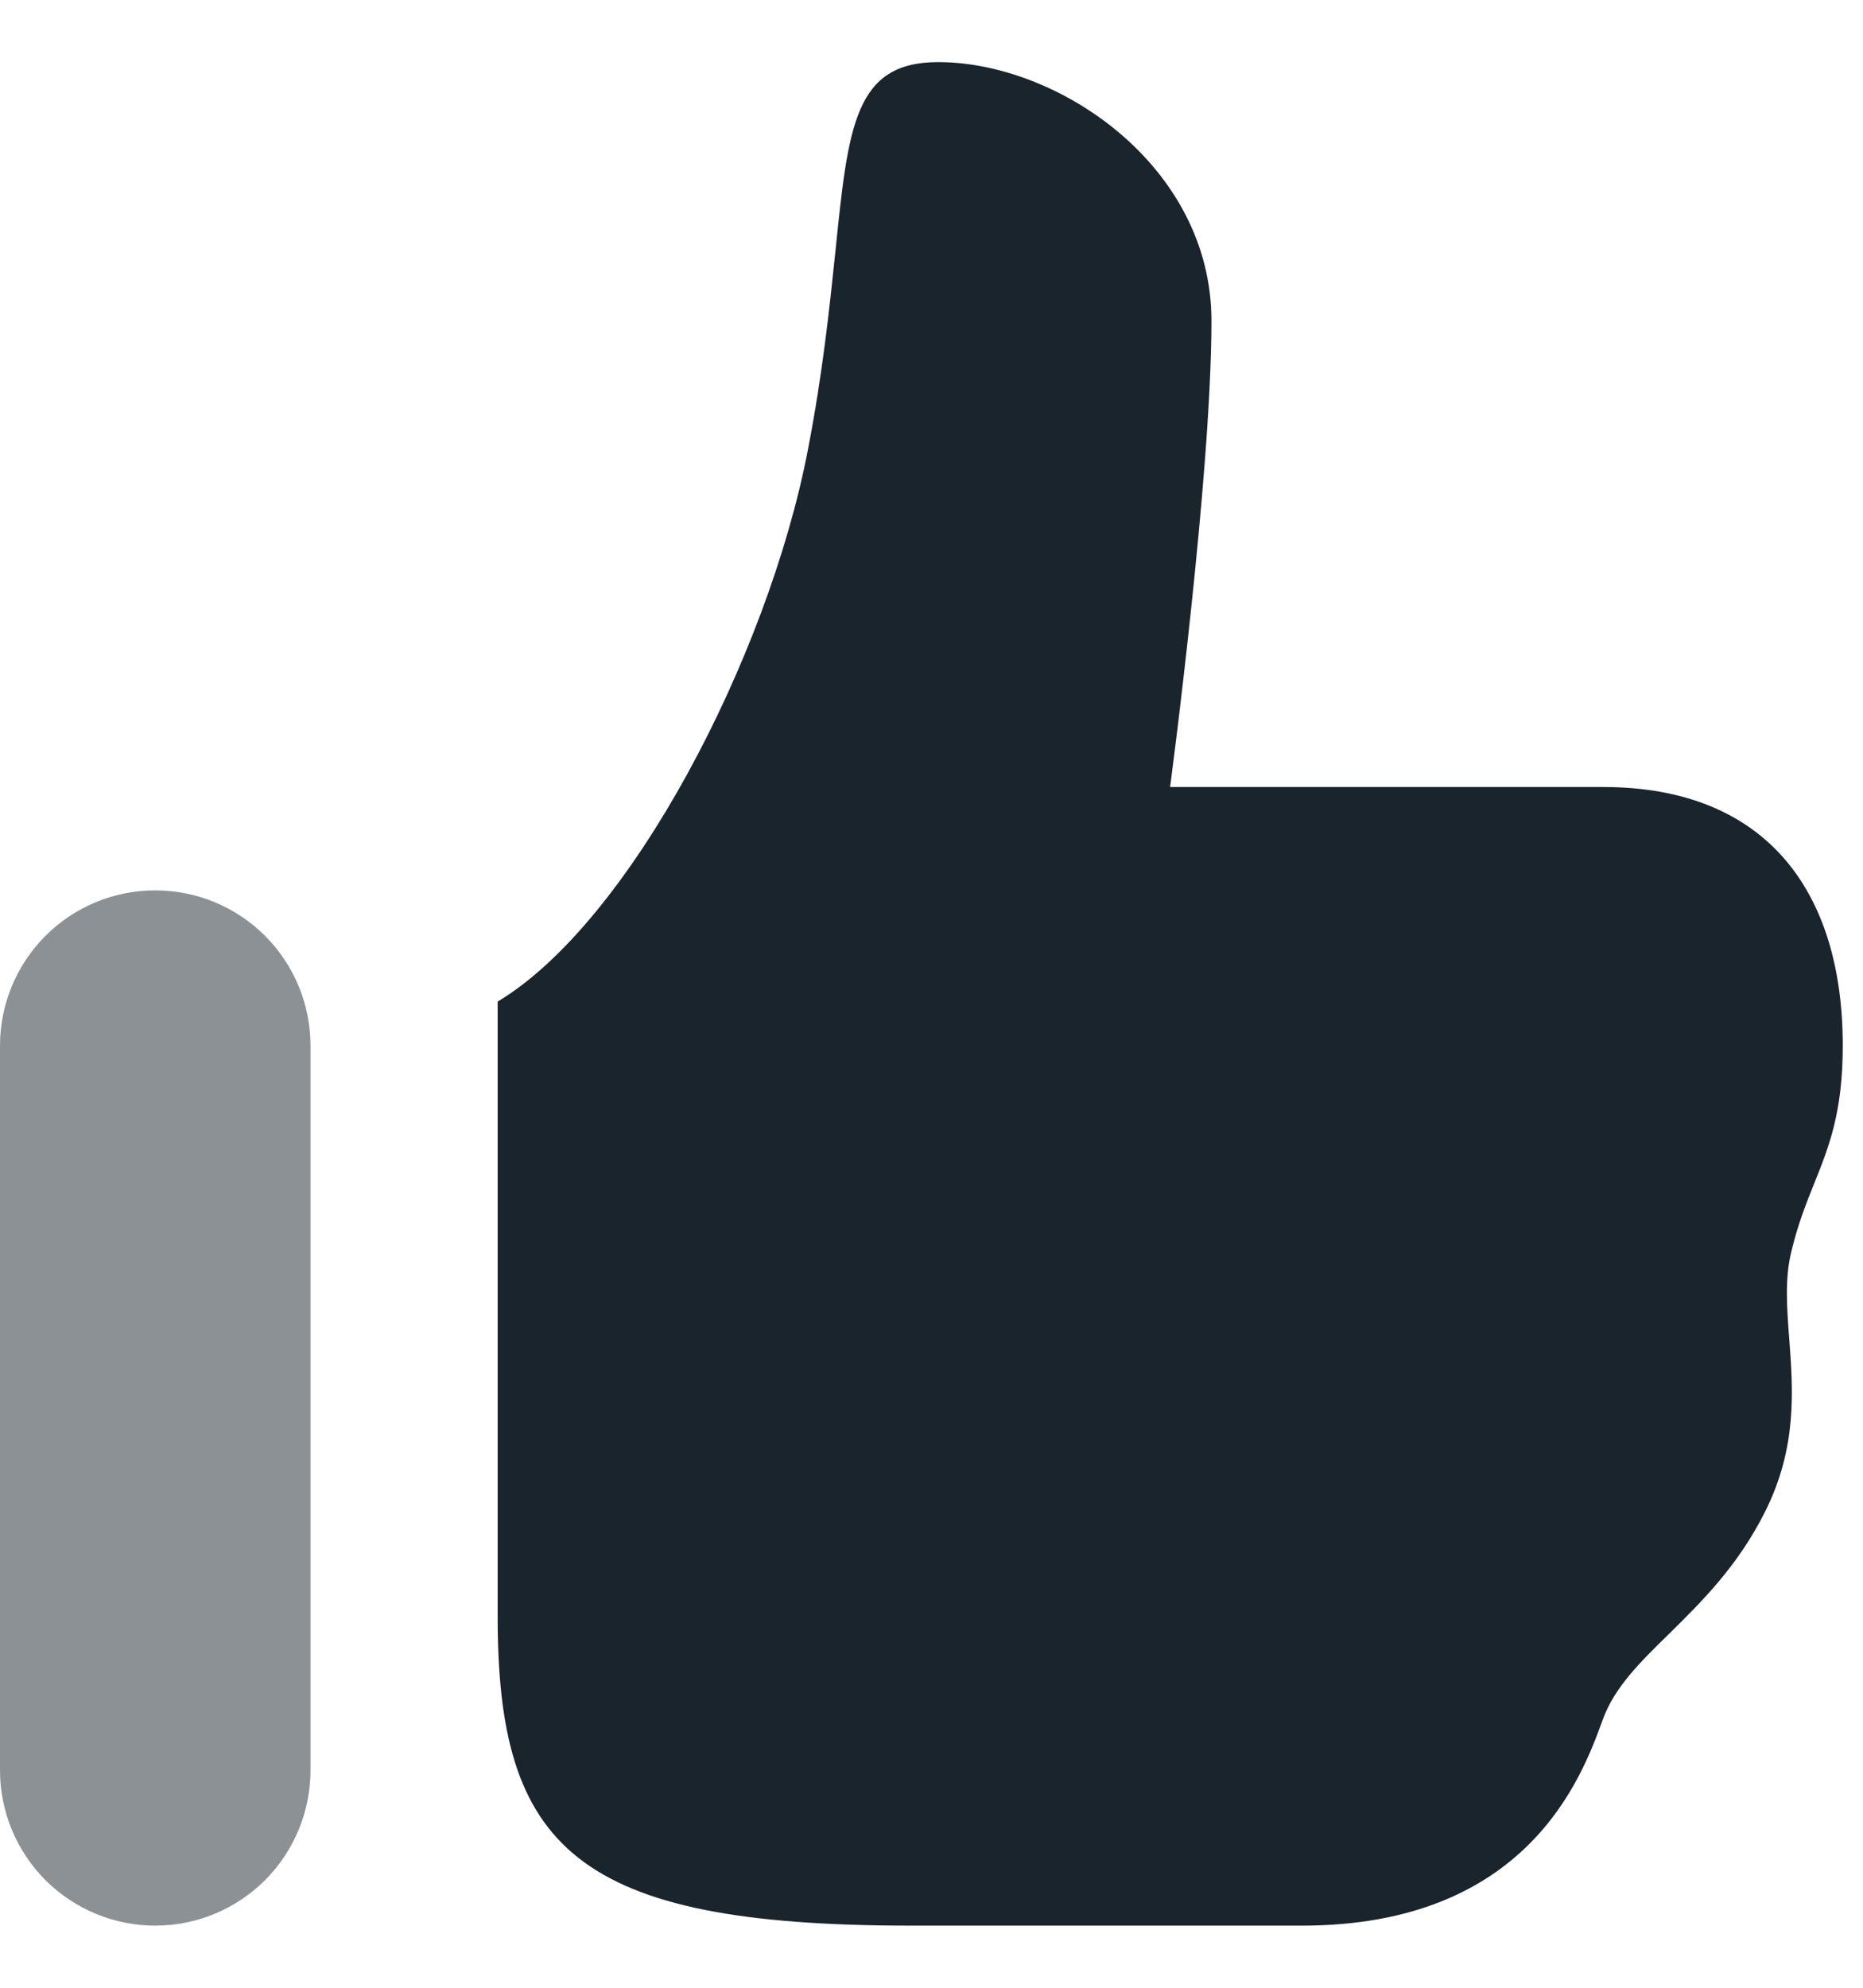 <svg width="15" height="16" viewBox="0 0 15 16" fill="none" xmlns="http://www.w3.org/2000/svg">
          <path fill-rule="evenodd" clip-rule="evenodd" d="M9.754 2.583C9.754 1.333 8.519 0.5 7.554 0.5C6.882 0.5 6.83 1.01 6.727 2.017C6.681 2.458 6.626 2.995 6.504 3.625C6.182 5.293 5.071 7.425 4.007 8.062V13C4.004 14.875 4.629 15.5 7.337 15.5H10.482C12.295 15.5 12.734 14.306 12.897 13.863L12.908 13.833C13.003 13.578 13.207 13.377 13.44 13.15C13.698 12.895 13.993 12.606 14.212 12.167C14.472 11.648 14.437 11.186 14.406 10.775C14.387 10.526 14.37 10.296 14.421 10.083C14.474 9.858 14.542 9.688 14.608 9.524C14.727 9.227 14.837 8.953 14.837 8.417C14.837 7.167 14.214 6.335 12.908 6.335H9.421C9.421 6.335 9.754 3.833 9.754 2.583Z" fill="#19242D"/>
          <path d="M0.366 7.533C0.601 7.298 0.918 7.167 1.25 7.167C1.582 7.167 1.899 7.298 2.134 7.533C2.368 7.767 2.5 8.085 2.5 8.417V14.25C2.5 14.581 2.368 14.899 2.134 15.134C1.899 15.368 1.582 15.5 1.25 15.5C0.918 15.5 0.601 15.368 0.366 15.134C0.132 14.899 6.98627e-09 14.581 0 14.25V8.417C0 8.085 0.132 7.767 0.366 7.533Z" fill="#19242D" fill-opacity="0.5"/>
          </svg>